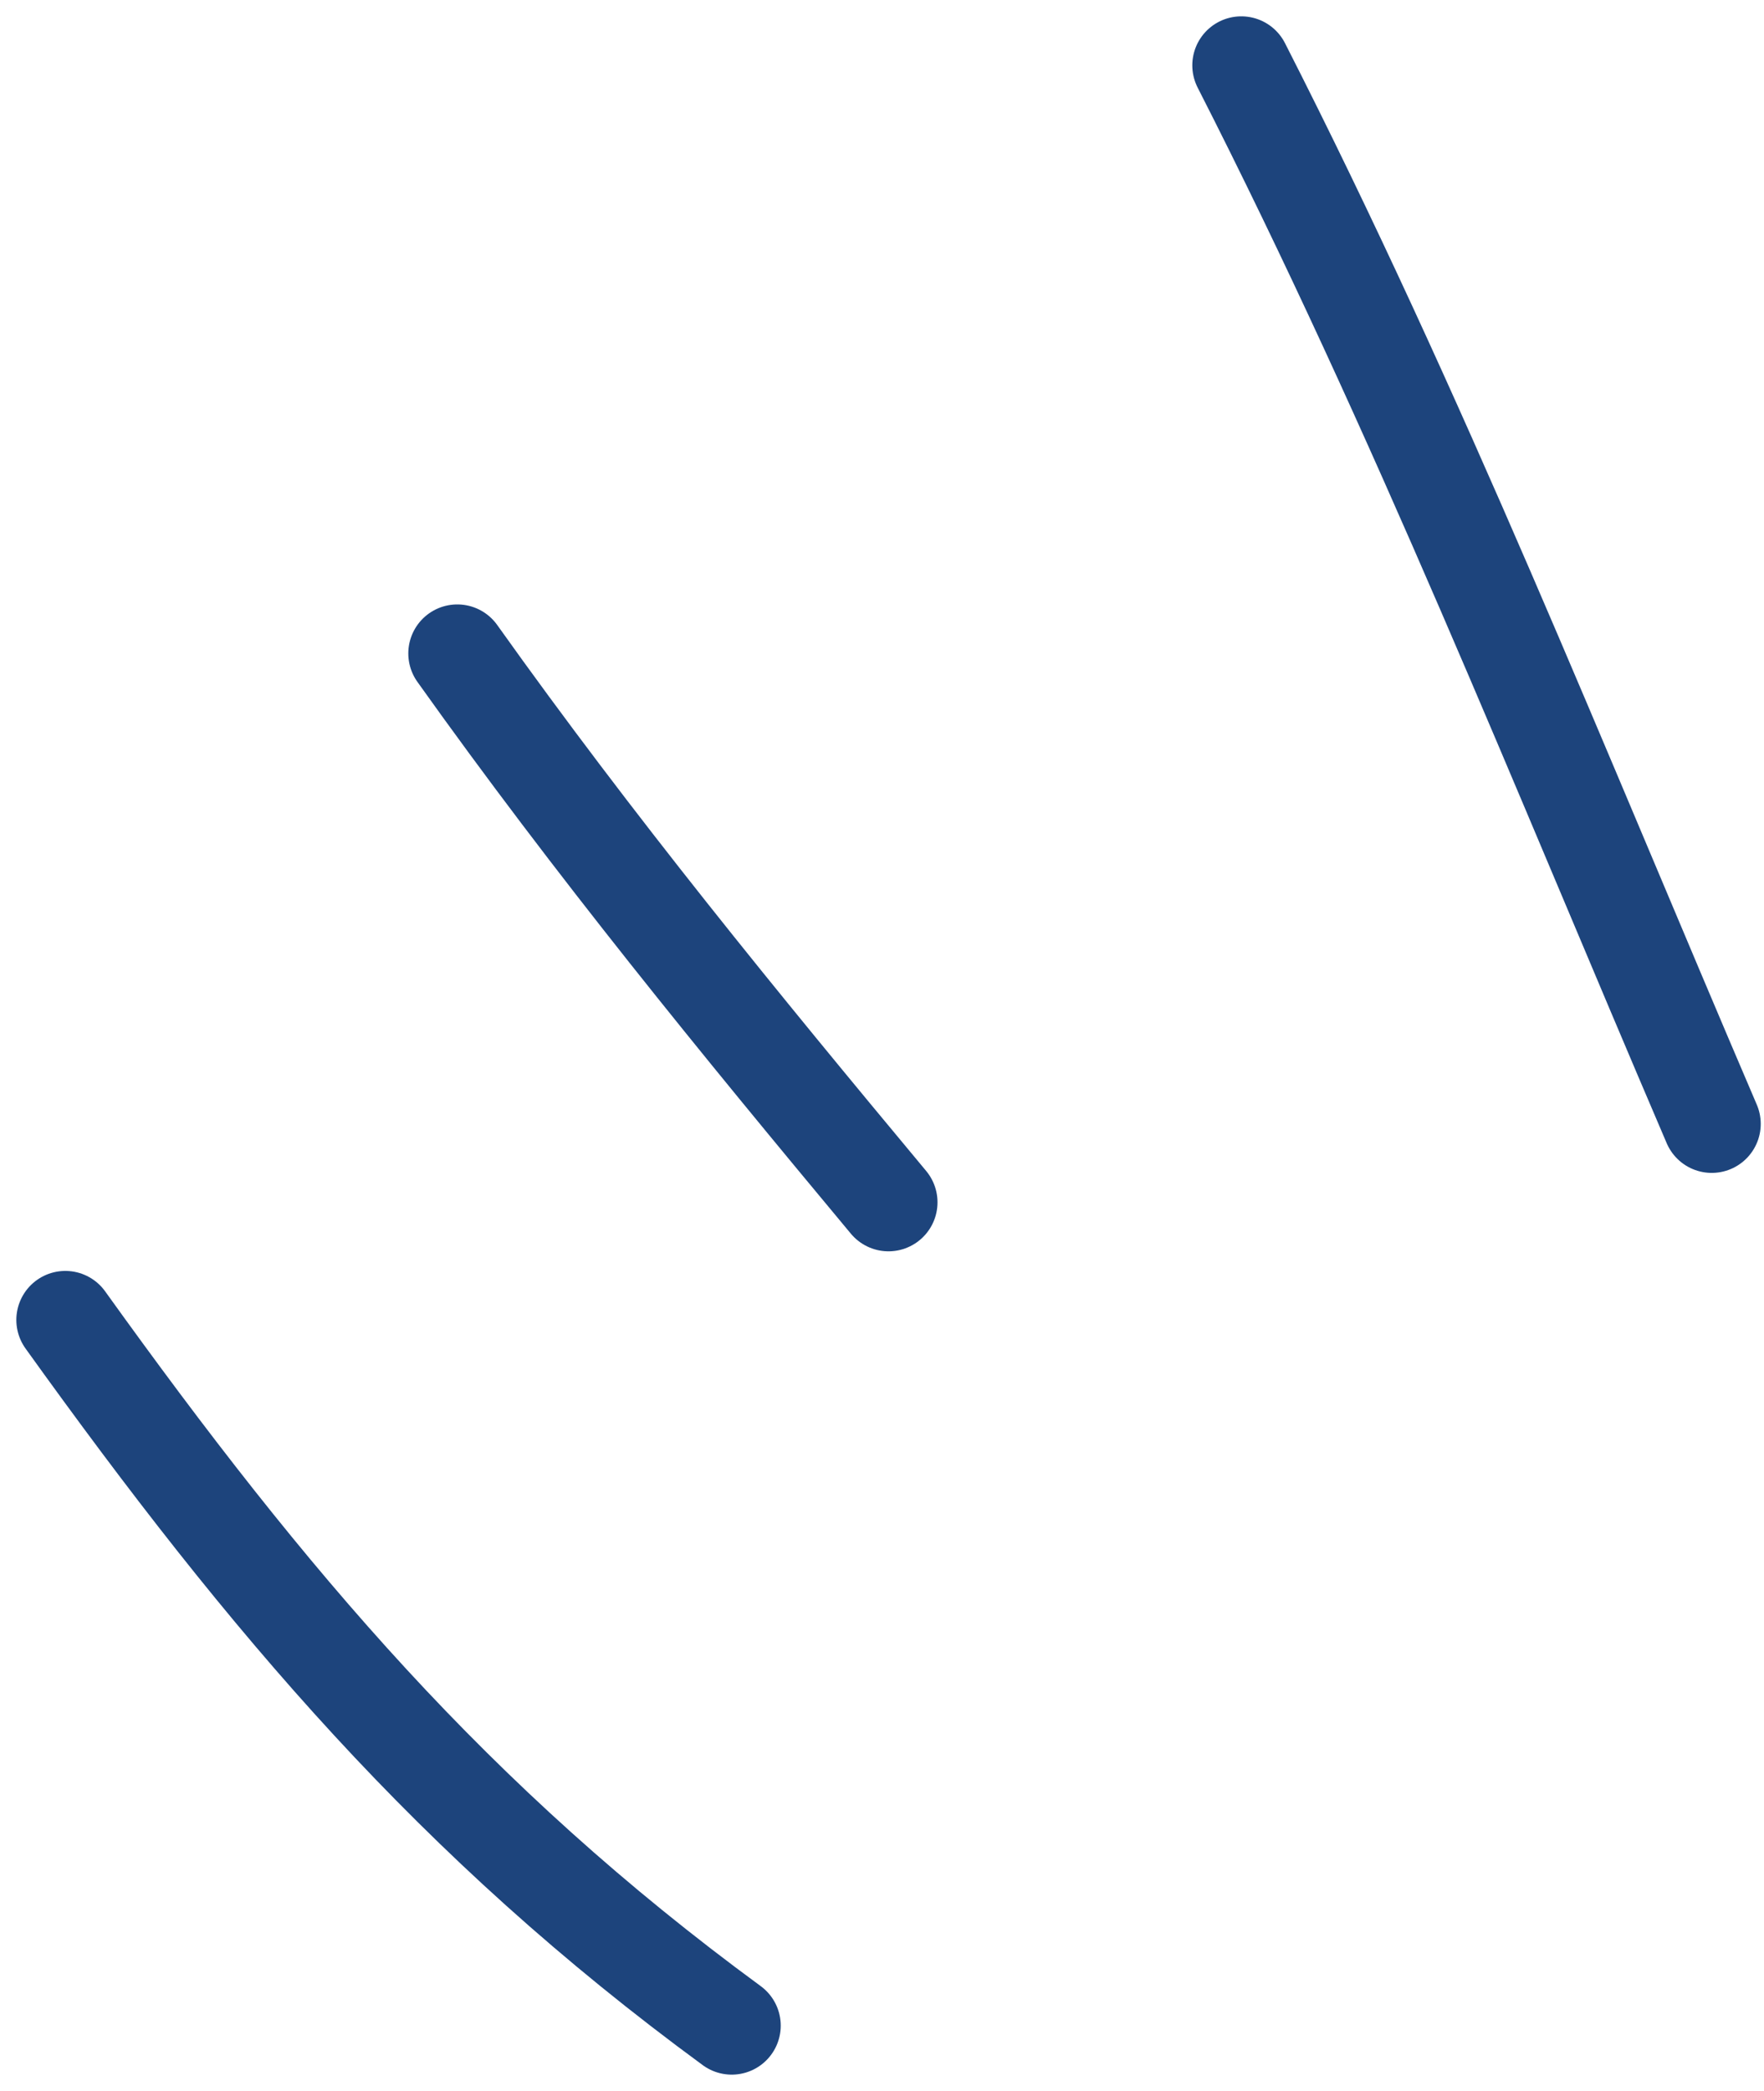 <svg width="54" height="64" viewBox="0 0 54 64" fill="none" xmlns="http://www.w3.org/2000/svg">
<path d="M2 40.4C8.212 49.056 13.884 55.755 22.4 62" stroke="#1D447C" stroke-width="3" stroke-linecap="round"/>
<path d="M13.999 20C18.192 25.889 22.624 31.309 27.199 36.8" stroke="#1D447C" stroke-width="3" stroke-linecap="round"/>
<path d="M37.999 2C43.433 12.658 47.701 23.438 52.4 34.4" stroke="#1D447C" stroke-width="3" stroke-linecap="round"/>
</svg>
